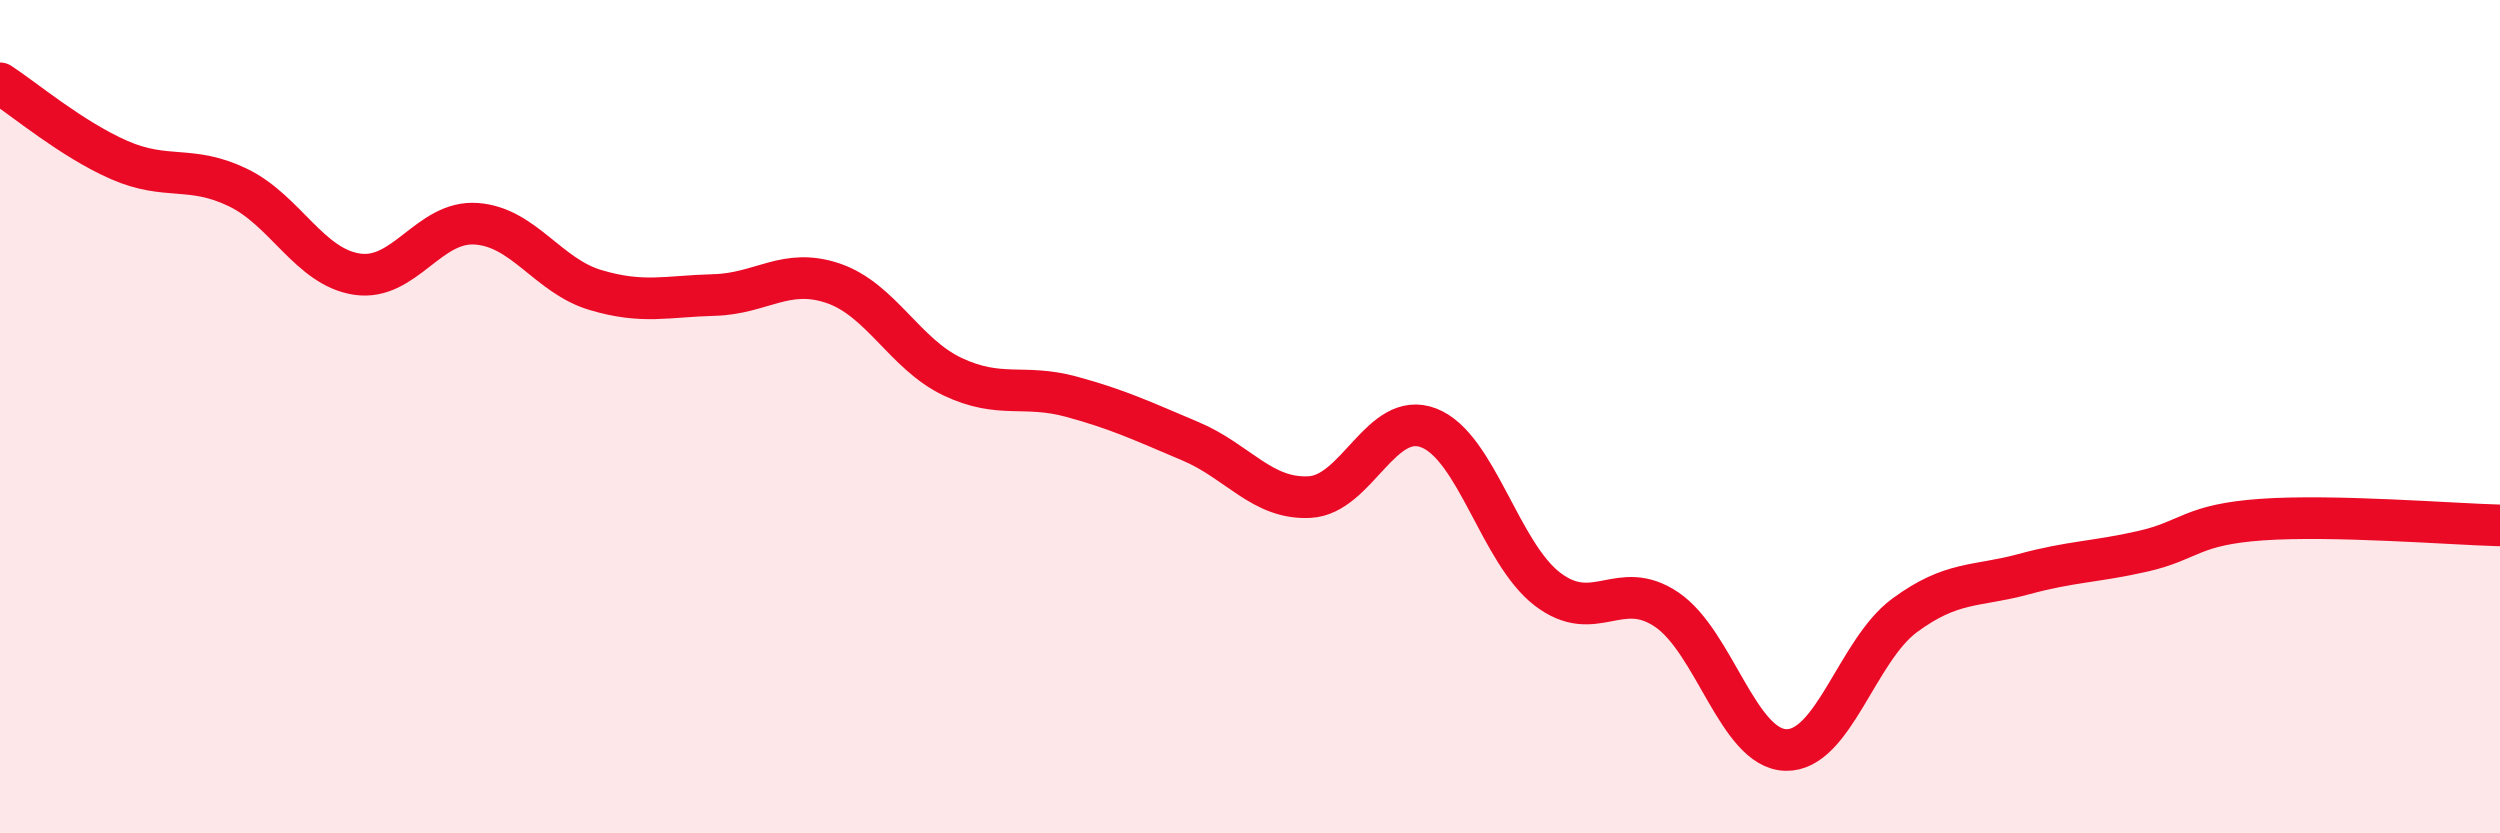 
    <svg width="60" height="20" viewBox="0 0 60 20" xmlns="http://www.w3.org/2000/svg">
      <path
        d="M 0,2 C 0.57,2.37 1.72,3.34 2.86,3.84 C 4,4.34 4.57,3.95 5.71,4.5 C 6.85,5.05 7.43,6.41 8.57,6.58 C 9.71,6.75 10.29,5.29 11.43,5.37 C 12.57,5.45 13.15,6.62 14.29,6.96 C 15.43,7.3 16,7.11 17.14,7.08 C 18.28,7.05 18.86,6.41 20,6.8 C 21.14,7.19 21.72,8.5 22.86,9.04 C 24,9.58 24.57,9.21 25.71,9.52 C 26.85,9.83 27.43,10.11 28.57,10.59 C 29.71,11.07 30.29,11.99 31.43,11.93 C 32.57,11.87 33.15,9.83 34.29,10.27 C 35.43,10.71 36,13.27 37.14,14.14 C 38.28,15.01 38.86,13.86 40,14.63 C 41.14,15.4 41.72,17.97 42.86,18 C 44,18.03 44.57,15.61 45.71,14.77 C 46.85,13.93 47.43,14.09 48.57,13.78 C 49.71,13.47 50.29,13.49 51.43,13.23 C 52.57,12.97 52.58,12.59 54.29,12.47 C 56,12.35 58.86,12.58 60,12.61L60 20L0 20Z"
        fill="#EB0A25"
        opacity="0.1"
        stroke-linecap="round"
        stroke-linejoin="round"
      />
      <path
        d="M 0,2 C 0.57,2.37 1.72,3.34 2.86,3.84 C 4,4.34 4.57,3.95 5.71,4.5 C 6.85,5.05 7.43,6.41 8.57,6.58 C 9.71,6.75 10.29,5.29 11.43,5.37 C 12.57,5.45 13.15,6.62 14.29,6.96 C 15.43,7.3 16,7.11 17.14,7.08 C 18.28,7.05 18.86,6.41 20,6.8 C 21.14,7.19 21.72,8.5 22.86,9.04 C 24,9.58 24.57,9.21 25.71,9.52 C 26.85,9.83 27.43,10.11 28.57,10.59 C 29.71,11.07 30.29,11.99 31.43,11.93 C 32.57,11.87 33.15,9.83 34.29,10.27 C 35.43,10.71 36,13.27 37.14,14.14 C 38.28,15.01 38.86,13.86 40,14.63 C 41.14,15.4 41.72,17.97 42.86,18 C 44,18.03 44.57,15.61 45.71,14.77 C 46.85,13.93 47.43,14.09 48.57,13.78 C 49.71,13.47 50.29,13.49 51.43,13.23 C 52.57,12.97 52.58,12.59 54.29,12.47 C 56,12.35 58.86,12.58 60,12.61"
        stroke="#EB0A25"
        stroke-width="1"
        fill="none"
        stroke-linecap="round"
        stroke-linejoin="round"
      />
    </svg>
  